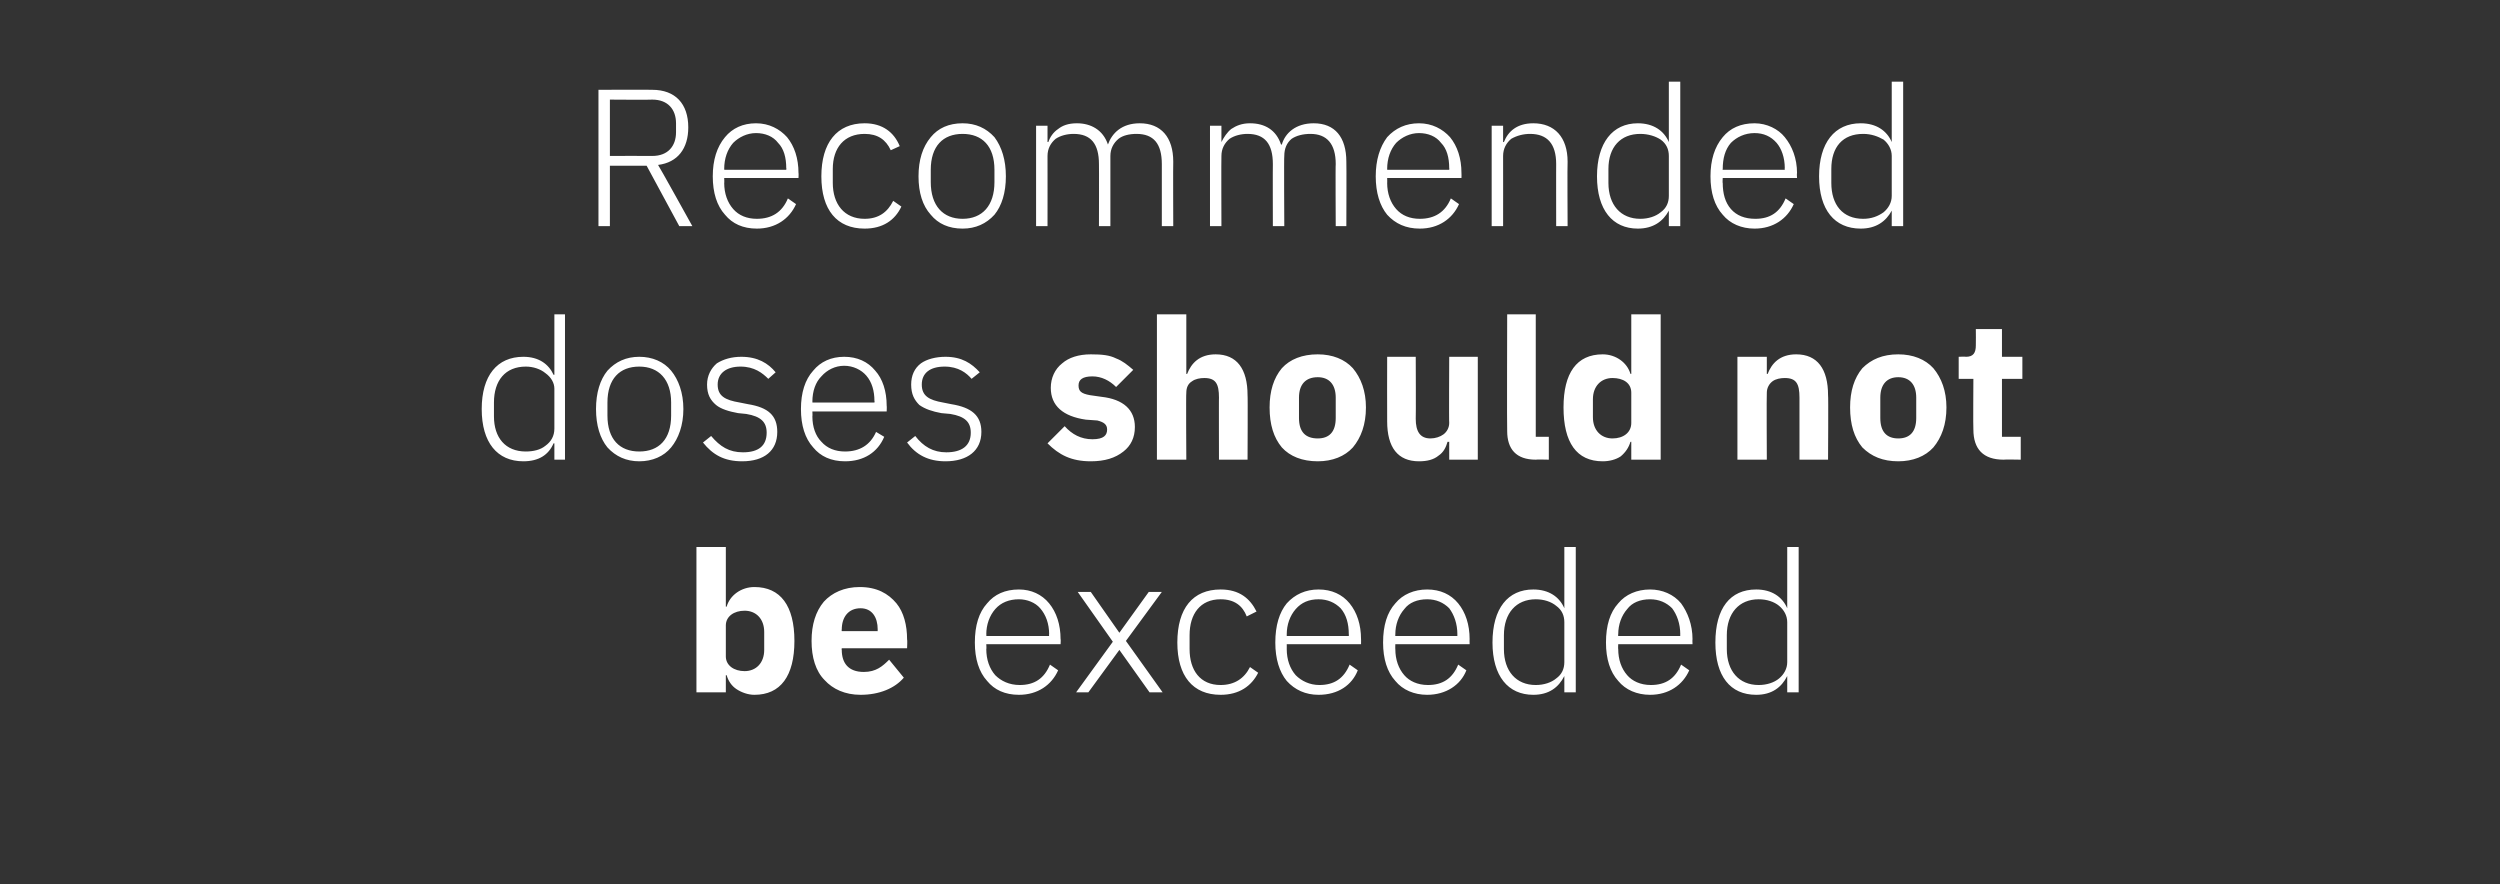 <?xml version="1.0" standalone="no"?><!DOCTYPE svg PUBLIC "-//W3C//DTD SVG 1.1//EN" "http://www.w3.org/Graphics/SVG/1.1/DTD/svg11.dtd"><svg xmlns="http://www.w3.org/2000/svg" version="1.1" width="306.2px" height="108.3px" viewBox="0 -9 306.2 108.3" style="top:-9px"><rect x="0" y="-9" width="306.2" height="108.3" fill="#333333" stroke="none"/>  <desc>Recommended doses should not be exceeded</desc>  <defs/>  <g id="Polygon100056">    <path d="M 85.3 75.8 L 88.9 75.8 L 88.9 73.7 C 88.9 73.7 89.02 73.69 89 73.7 C 89.2 74.4 89.6 75 90.2 75.4 C 90.8 75.8 91.6 76.1 92.4 76.1 C 95.6 76.1 97.3 73.8 97.3 69.5 C 97.3 65.2 95.6 62.9 92.4 62.9 C 90.8 62.9 89.4 63.9 89 65.3 C 89.02 65.31 88.9 65.3 88.9 65.3 L 88.9 58 L 85.3 58 L 85.3 75.8 Z M 88.9 71.4 C 88.9 71.4 88.9 67.6 88.9 67.6 C 88.9 66.5 89.9 65.8 91.2 65.8 C 92.6 65.8 93.6 66.8 93.6 68.4 C 93.6 68.4 93.6 70.6 93.6 70.6 C 93.6 72.2 92.6 73.2 91.2 73.2 C 89.9 73.2 88.9 72.5 88.9 71.4 Z M 110.7 74 C 110.7 74 108.9 71.8 108.9 71.8 C 108.1 72.6 107.3 73.3 105.8 73.3 C 103.9 73.3 103.1 72.2 103.1 70.6 C 103.06 70.59 103.1 70.4 103.1 70.4 L 111.1 70.4 C 111.1 70.4 111.15 69.34 111.1 69.3 C 111.1 67.6 110.7 66 109.8 64.9 C 108.8 63.7 107.4 62.9 105.3 62.9 C 103.4 62.9 101.9 63.6 100.9 64.7 C 99.9 65.9 99.4 67.5 99.4 69.5 C 99.4 71.5 99.9 73.2 101 74.3 C 102 75.4 103.5 76.1 105.4 76.1 C 107.7 76.1 109.6 75.3 110.7 74 Z M 107.5 68.1 C 107.48 68.09 107.5 68.3 107.5 68.3 L 103.1 68.3 C 103.1 68.3 103.06 68.12 103.1 68.1 C 103.1 66.6 103.9 65.5 105.4 65.5 C 106.8 65.5 107.5 66.6 107.5 68.1 Z M 129.6 73.1 C 129.6 73.1 128.6 72.4 128.6 72.4 C 127.9 74.1 126.7 74.9 124.9 74.9 C 123.6 74.9 122.6 74.4 121.9 73.7 C 121.2 72.9 120.8 71.8 120.8 70.5 C 120.84 70.52 120.8 69.9 120.8 69.9 L 129.9 69.9 C 129.9 69.9 129.94 69.27 129.9 69.3 C 129.9 67.5 129.4 66 128.5 64.9 C 127.6 63.8 126.3 63.2 124.8 63.2 C 123.1 63.2 121.8 63.8 120.9 64.9 C 119.9 66 119.4 67.6 119.4 69.7 C 119.4 71.7 119.9 73.3 120.9 74.4 C 121.8 75.5 123.1 76.1 124.8 76.1 C 127.1 76.1 128.8 74.9 129.6 73.1 Z M 127.4 65.5 C 128.1 66.3 128.5 67.4 128.5 68.7 C 128.45 68.67 128.5 68.9 128.5 68.9 L 120.8 68.9 C 120.8 68.9 120.84 68.74 120.8 68.7 C 120.8 67.5 121.2 66.4 121.9 65.6 C 122.6 64.8 123.6 64.4 124.8 64.4 C 125.8 64.4 126.8 64.8 127.4 65.5 Z M 133.3 75.8 L 137.1 70.6 L 137.1 70.6 L 140.8 75.8 L 142.4 75.8 L 137.9 69.5 L 142.3 63.5 L 140.7 63.5 L 137.1 68.5 L 137.1 68.5 L 133.6 63.5 L 132 63.5 L 136.3 69.6 L 131.8 75.8 L 133.3 75.8 Z M 154.1 73.4 C 154.1 73.4 153.1 72.7 153.1 72.7 C 152.4 74.1 151.2 74.9 149.5 74.9 C 147 74.9 145.7 73.1 145.7 70.5 C 145.7 70.5 145.7 68.8 145.7 68.8 C 145.7 66.2 147 64.4 149.5 64.4 C 151.2 64.4 152.2 65.2 152.7 66.5 C 152.7 66.5 153.9 65.9 153.9 65.9 C 153.1 64.3 151.8 63.2 149.5 63.2 C 146.1 63.2 144.2 65.5 144.2 69.7 C 144.2 73.8 146.1 76.1 149.5 76.1 C 151.8 76.1 153.3 75 154.1 73.4 Z M 166.3 73.1 C 166.3 73.1 165.3 72.4 165.3 72.4 C 164.6 74.1 163.4 74.9 161.6 74.9 C 160.4 74.9 159.4 74.4 158.7 73.7 C 158 72.9 157.6 71.8 157.6 70.5 C 157.61 70.52 157.6 69.9 157.6 69.9 L 166.7 69.9 C 166.7 69.9 166.71 69.27 166.7 69.3 C 166.7 67.5 166.2 66 165.3 64.9 C 164.4 63.8 163.1 63.2 161.5 63.2 C 159.9 63.2 158.6 63.8 157.6 64.9 C 156.7 66 156.2 67.6 156.2 69.7 C 156.2 71.7 156.7 73.3 157.6 74.4 C 158.6 75.5 159.9 76.1 161.5 76.1 C 163.9 76.1 165.6 74.9 166.3 73.1 Z M 164.2 65.5 C 164.9 66.3 165.2 67.4 165.2 68.7 C 165.22 68.67 165.2 68.9 165.2 68.9 L 157.6 68.9 C 157.6 68.9 157.61 68.74 157.6 68.7 C 157.6 67.5 158 66.4 158.7 65.6 C 159.4 64.8 160.3 64.4 161.5 64.4 C 162.6 64.4 163.5 64.8 164.2 65.5 Z M 179.6 73.1 C 179.6 73.1 178.6 72.4 178.6 72.4 C 177.9 74.1 176.7 74.9 174.9 74.9 C 173.6 74.9 172.6 74.4 172 73.7 C 171.3 72.9 170.9 71.8 170.9 70.5 C 170.88 70.52 170.9 69.9 170.9 69.9 L 180 69.9 C 180 69.9 179.98 69.27 180 69.3 C 180 67.5 179.5 66 178.6 64.9 C 177.7 63.8 176.4 63.2 174.8 63.2 C 173.2 63.2 171.8 63.8 170.9 64.9 C 169.9 66 169.4 67.6 169.4 69.7 C 169.4 71.7 169.9 73.3 170.9 74.4 C 171.8 75.5 173.2 76.1 174.8 76.1 C 177.1 76.1 178.9 74.9 179.6 73.1 Z M 177.5 65.5 C 178.1 66.3 178.5 67.4 178.5 68.7 C 178.49 68.67 178.5 68.9 178.5 68.9 L 170.9 68.9 C 170.9 68.9 170.88 68.74 170.9 68.7 C 170.9 67.5 171.3 66.4 172 65.6 C 172.6 64.8 173.6 64.4 174.8 64.4 C 175.9 64.4 176.8 64.8 177.5 65.5 Z M 191.6 75.8 L 193 75.8 L 193 58 L 191.6 58 L 191.6 65.5 C 191.6 65.5 191.57 65.48 191.6 65.5 C 191 64.1 189.7 63.2 187.8 63.2 C 184.7 63.2 182.8 65.5 182.8 69.7 C 182.8 73.8 184.7 76.1 187.8 76.1 C 189.7 76.1 190.9 75.2 191.6 73.8 C 191.57 73.83 191.6 73.8 191.6 73.8 L 191.6 75.8 Z M 184.2 70.5 C 184.2 70.5 184.2 68.8 184.2 68.8 C 184.2 66.1 185.7 64.4 188.1 64.4 C 189.1 64.4 190 64.7 190.6 65.2 C 191.3 65.7 191.6 66.4 191.6 67.2 C 191.6 67.2 191.6 72.1 191.6 72.1 C 191.6 72.9 191.3 73.6 190.6 74.1 C 190 74.6 189.1 74.9 188.1 74.9 C 185.7 74.9 184.2 73.2 184.2 70.5 Z M 206.9 73.1 C 206.9 73.1 205.9 72.4 205.9 72.4 C 205.2 74.1 204 74.9 202.2 74.9 C 200.9 74.9 199.9 74.4 199.3 73.7 C 198.6 72.9 198.2 71.8 198.2 70.5 C 198.17 70.52 198.2 69.9 198.2 69.9 L 207.3 69.9 C 207.3 69.9 207.27 69.27 207.3 69.3 C 207.3 67.5 206.7 66 205.9 64.9 C 205 63.8 203.6 63.2 202.1 63.2 C 200.5 63.2 199.1 63.8 198.2 64.9 C 197.2 66 196.7 67.6 196.7 69.7 C 196.7 71.7 197.2 73.3 198.2 74.4 C 199.1 75.5 200.5 76.1 202.1 76.1 C 204.4 76.1 206.1 74.9 206.9 73.1 Z M 204.8 65.5 C 205.4 66.3 205.8 67.4 205.8 68.7 C 205.78 68.67 205.8 68.9 205.8 68.9 L 198.2 68.9 C 198.2 68.9 198.17 68.74 198.2 68.7 C 198.2 67.5 198.6 66.4 199.3 65.6 C 199.9 64.8 200.9 64.4 202.1 64.4 C 203.2 64.4 204.1 64.8 204.8 65.5 Z M 218.9 75.8 L 220.3 75.8 L 220.3 58 L 218.9 58 L 218.9 65.5 C 218.9 65.5 218.86 65.48 218.9 65.5 C 218.3 64.1 217 63.2 215.1 63.2 C 211.9 63.2 210.1 65.5 210.1 69.7 C 210.1 73.8 211.9 76.1 215.1 76.1 C 217 76.1 218.2 75.2 218.9 73.8 C 218.86 73.83 218.9 73.8 218.9 73.8 L 218.9 75.8 Z M 211.5 70.5 C 211.5 70.5 211.5 68.8 211.5 68.8 C 211.5 66.1 213 64.4 215.4 64.4 C 216.4 64.4 217.3 64.7 217.9 65.2 C 218.5 65.7 218.9 66.4 218.9 67.2 C 218.9 67.2 218.9 72.1 218.9 72.1 C 218.9 72.9 218.5 73.6 217.9 74.1 C 217.3 74.6 216.4 74.9 215.4 74.9 C 213 74.9 211.5 73.2 211.5 70.5 Z " stroke="none" fill="#fff"/>  </g>  <g id="Polygon100055">    <path d="M 67.9 47.3 L 69.2 47.3 L 69.2 29.5 L 67.9 29.5 L 67.9 36.9 C 67.9 36.9 67.81 36.94 67.8 36.9 C 67.2 35.6 66 34.7 64.1 34.7 C 60.9 34.7 59 37 59 41.1 C 59 45.2 60.9 47.5 64.1 47.5 C 66 47.5 67.2 46.7 67.8 45.3 C 67.81 45.29 67.9 45.3 67.9 45.3 L 67.9 47.3 Z M 60.5 42 C 60.5 42 60.5 40.3 60.5 40.3 C 60.5 37.6 61.9 35.9 64.4 35.9 C 65.3 35.9 66.2 36.2 66.8 36.7 C 67.5 37.2 67.9 37.9 67.9 38.6 C 67.9 38.6 67.9 43.5 67.9 43.5 C 67.9 44.4 67.5 45.1 66.8 45.6 C 66.2 46.1 65.3 46.3 64.4 46.3 C 61.9 46.3 60.5 44.6 60.5 42 Z M 82.2 45.8 C 83.1 44.7 83.7 43.1 83.7 41.1 C 83.7 39.1 83.1 37.5 82.2 36.4 C 81.3 35.3 79.9 34.7 78.3 34.7 C 76.7 34.7 75.4 35.3 74.4 36.4 C 73.5 37.5 73 39.1 73 41.1 C 73 43.1 73.5 44.7 74.4 45.8 C 75.4 46.9 76.7 47.5 78.3 47.5 C 79.9 47.5 81.3 46.9 82.2 45.8 Z M 74.4 41.9 C 74.4 41.9 74.4 40.3 74.4 40.3 C 74.4 37.4 75.9 35.9 78.3 35.9 C 80.7 35.9 82.2 37.5 82.2 40.3 C 82.2 40.3 82.2 41.9 82.2 41.9 C 82.2 44.8 80.7 46.3 78.3 46.3 C 75.9 46.3 74.4 44.8 74.4 41.9 Z M 95.2 43.9 C 95.2 41.9 94.1 40.9 91.6 40.5 C 91.6 40.5 90.6 40.3 90.6 40.3 C 88.8 40 87.9 39.5 87.9 38.1 C 87.9 36.7 89 35.9 90.7 35.9 C 92.4 35.9 93.4 36.7 94.1 37.4 C 94.1 37.4 95 36.6 95 36.6 C 94.1 35.5 92.8 34.7 90.8 34.7 C 89.6 34.7 88.6 35 87.8 35.5 C 87.1 36.1 86.6 37 86.6 38.1 C 86.6 39.3 87 40 87.7 40.6 C 88.3 41.1 89.3 41.4 90.4 41.6 C 90.4 41.6 91.4 41.7 91.4 41.7 C 93.2 42 93.9 42.7 93.9 44 C 93.9 45.6 92.9 46.4 91 46.4 C 89.3 46.4 88.2 45.7 87.1 44.4 C 87.1 44.4 86.1 45.2 86.1 45.2 C 87.3 46.7 88.7 47.5 90.9 47.5 C 93.6 47.5 95.2 46.2 95.2 43.9 Z M 108.3 44.5 C 108.3 44.5 107.3 43.9 107.3 43.9 C 106.6 45.5 105.3 46.3 103.5 46.3 C 102.3 46.3 101.3 45.9 100.6 45.1 C 99.9 44.4 99.5 43.3 99.5 42 C 99.53 41.98 99.5 41.4 99.5 41.4 L 108.6 41.4 C 108.6 41.4 108.63 40.73 108.6 40.7 C 108.6 38.9 108.1 37.4 107.2 36.4 C 106.3 35.3 105 34.7 103.4 34.7 C 101.8 34.7 100.5 35.3 99.6 36.4 C 98.6 37.5 98.1 39.1 98.1 41.1 C 98.1 43.1 98.6 44.7 99.6 45.8 C 100.5 46.9 101.8 47.5 103.5 47.5 C 105.8 47.5 107.5 46.4 108.3 44.5 Z M 106.1 37 C 106.8 37.8 107.1 38.9 107.1 40.1 C 107.14 40.13 107.1 40.3 107.1 40.3 L 99.5 40.3 C 99.5 40.3 99.53 40.2 99.5 40.2 C 99.5 38.9 99.9 37.8 100.6 37.1 C 101.3 36.3 102.3 35.8 103.4 35.8 C 104.5 35.8 105.5 36.3 106.1 37 Z M 120.2 43.9 C 120.2 41.9 119 40.9 116.5 40.5 C 116.5 40.5 115.5 40.3 115.5 40.3 C 113.8 40 112.9 39.5 112.9 38.1 C 112.9 36.7 113.9 35.9 115.7 35.9 C 117.4 35.9 118.4 36.7 119 37.4 C 119 37.4 120 36.6 120 36.6 C 119 35.5 117.8 34.7 115.8 34.7 C 114.6 34.7 113.5 35 112.8 35.5 C 112 36.1 111.6 37 111.6 38.1 C 111.6 39.3 112 40 112.6 40.6 C 113.3 41.1 114.2 41.4 115.3 41.6 C 115.3 41.6 116.4 41.7 116.4 41.7 C 118.2 42 118.9 42.7 118.9 44 C 118.9 45.6 117.8 46.4 115.9 46.4 C 114.3 46.4 113.1 45.7 112.1 44.4 C 112.1 44.4 111.1 45.2 111.1 45.2 C 112.2 46.7 113.7 47.5 115.8 47.5 C 118.5 47.5 120.2 46.2 120.2 43.9 Z M 137.6 46.3 C 138.5 45.6 139 44.6 139 43.3 C 139 41.2 137.6 39.9 134.9 39.6 C 134.9 39.6 133.5 39.4 133.5 39.4 C 132.4 39.2 132.1 38.9 132.1 38.2 C 132.1 37.5 132.6 37.1 133.8 37.1 C 134.9 37.1 135.9 37.6 136.7 38.4 C 136.7 38.4 138.8 36.3 138.8 36.3 C 138.1 35.7 137.5 35.2 136.7 34.9 C 135.9 34.5 135 34.4 133.6 34.4 C 132.1 34.4 130.9 34.8 130.1 35.5 C 129.2 36.2 128.7 37.3 128.7 38.5 C 128.7 40.7 130.2 42 133 42.4 C 133 42.4 134.4 42.5 134.4 42.5 C 135.2 42.7 135.6 43 135.6 43.6 C 135.6 44.3 135.2 44.8 133.8 44.8 C 132.4 44.8 131.3 44.2 130.4 43.2 C 130.4 43.2 128.3 45.3 128.3 45.3 C 129.7 46.7 131.2 47.5 133.6 47.5 C 135.3 47.5 136.6 47.1 137.6 46.3 Z M 141.7 47.3 L 145.3 47.3 C 145.3 47.3 145.25 39.1 145.3 39.1 C 145.3 38.5 145.5 38 146 37.7 C 146.4 37.4 147 37.3 147.5 37.3 C 148.9 37.3 149.3 38 149.3 39.7 C 149.28 39.65 149.3 47.3 149.3 47.3 L 152.8 47.3 C 152.8 47.3 152.84 39.36 152.8 39.4 C 152.8 36.2 151.5 34.4 148.9 34.4 C 146.9 34.4 145.9 35.5 145.4 36.8 C 145.4 36.79 145.3 36.8 145.3 36.8 L 145.3 29.5 L 141.7 29.5 L 141.7 47.3 Z M 165.7 45.8 C 166.7 44.6 167.3 43 167.3 40.9 C 167.3 38.9 166.7 37.3 165.7 36.1 C 164.7 35 163.2 34.4 161.4 34.4 C 159.5 34.4 158 35 157 36.1 C 156 37.3 155.5 38.9 155.5 40.9 C 155.5 43 156 44.6 157 45.8 C 158 46.9 159.5 47.5 161.4 47.5 C 163.2 47.5 164.7 46.9 165.7 45.8 Z M 159.1 42.2 C 159.1 42.2 159.1 39.7 159.1 39.7 C 159.1 38.1 159.9 37.2 161.4 37.2 C 162.8 37.2 163.6 38.1 163.6 39.7 C 163.6 39.7 163.6 42.2 163.6 42.2 C 163.6 43.9 162.8 44.7 161.4 44.7 C 159.9 44.7 159.1 43.9 159.1 42.2 Z M 177.5 47.3 L 181 47.3 L 181 34.7 L 177.5 34.7 C 177.5 34.7 177.46 42.84 177.5 42.8 C 177.5 43.4 177.2 43.9 176.8 44.2 C 176.4 44.5 175.8 44.7 175.2 44.7 C 173.9 44.7 173.4 43.8 173.4 42.3 C 173.43 42.27 173.4 34.7 173.4 34.7 L 169.9 34.7 C 169.9 34.7 169.88 42.58 169.9 42.6 C 169.9 45.8 171.2 47.5 173.8 47.5 C 174.8 47.5 175.6 47.3 176.2 46.8 C 176.8 46.4 177.1 45.8 177.3 45.1 C 177.34 45.15 177.5 45.1 177.5 45.1 L 177.5 47.3 Z M 189.7 47.3 L 189.7 44.5 L 188.1 44.5 L 188.1 29.5 L 184.6 29.5 C 184.6 29.5 184.56 43.8 184.6 43.8 C 184.6 46 185.7 47.3 188.1 47.3 C 188.09 47.26 189.7 47.3 189.7 47.3 Z M 199.8 47.3 L 203.4 47.3 L 203.4 29.5 L 199.8 29.5 L 199.8 36.8 C 199.8 36.8 199.68 36.77 199.7 36.8 C 199.3 35.4 197.9 34.4 196.3 34.4 C 193.1 34.4 191.5 36.7 191.5 40.9 C 191.5 45.2 193.1 47.5 196.3 47.5 C 197.1 47.5 197.9 47.3 198.5 46.9 C 199.1 46.4 199.5 45.8 199.7 45.1 C 199.68 45.15 199.8 45.1 199.8 45.1 L 199.8 47.3 Z M 195.1 42.1 C 195.1 42.1 195.1 39.9 195.1 39.9 C 195.1 38.3 196.1 37.3 197.5 37.3 C 198.8 37.3 199.8 37.9 199.8 39.1 C 199.8 39.1 199.8 42.8 199.8 42.8 C 199.8 44 198.8 44.7 197.5 44.7 C 196.1 44.7 195.1 43.7 195.1 42.1 Z M 216.4 47.3 C 216.4 47.3 216.36 39.1 216.4 39.1 C 216.4 38.5 216.7 38 217.1 37.7 C 217.5 37.4 218.1 37.3 218.6 37.3 C 220 37.3 220.4 38 220.4 39.7 C 220.4 39.65 220.4 47.3 220.4 47.3 L 223.9 47.3 C 223.9 47.3 223.95 39.36 223.9 39.4 C 223.9 36.2 222.6 34.4 220 34.4 C 218 34.4 217 35.5 216.5 36.8 C 216.51 36.79 216.4 36.8 216.4 36.8 L 216.4 34.7 L 212.8 34.7 L 212.8 47.3 L 216.4 47.3 Z M 236.8 45.8 C 237.8 44.6 238.4 43 238.4 40.9 C 238.4 38.9 237.8 37.3 236.8 36.1 C 235.8 35 234.3 34.4 232.5 34.4 C 230.6 34.4 229.2 35 228.1 36.1 C 227.1 37.3 226.6 38.9 226.6 40.9 C 226.6 43 227.1 44.6 228.1 45.8 C 229.2 46.9 230.6 47.5 232.5 47.5 C 234.3 47.5 235.8 46.9 236.8 45.8 Z M 230.3 42.2 C 230.3 42.2 230.3 39.7 230.3 39.7 C 230.3 38.1 231.1 37.2 232.5 37.2 C 233.9 37.2 234.7 38.1 234.7 39.7 C 234.7 39.7 234.7 42.2 234.7 42.2 C 234.7 43.9 233.9 44.7 232.5 44.7 C 231.1 44.7 230.3 43.9 230.3 42.2 Z M 247.5 47.3 L 247.5 44.5 L 245.2 44.5 L 245.2 37.4 L 247.7 37.4 L 247.7 34.7 L 245.2 34.7 L 245.2 31.3 L 242 31.3 C 242 31.3 242.02 33.31 242 33.3 C 242 34.2 241.7 34.7 240.8 34.7 C 240.77 34.66 239.9 34.7 239.9 34.7 L 239.9 37.4 L 241.7 37.4 C 241.7 37.4 241.66 43.59 241.7 43.6 C 241.7 46 242.9 47.3 245.4 47.3 C 245.4 47.26 247.5 47.3 247.5 47.3 Z " stroke="none" fill="#fff"/>  </g>  <g id="Polygon100054">    <path d="M 74.7 11.3 L 79.2 11.3 L 83.2 18.7 L 84.8 18.7 C 84.8 18.7 80.65 11.21 80.6 11.2 C 83 10.9 84.3 9.2 84.3 6.6 C 84.3 3.7 82.7 2 79.9 2 C 79.85 1.97 73.3 2 73.3 2 L 73.3 18.7 L 74.7 18.7 L 74.7 11.3 Z M 74.7 10.1 L 74.7 3.2 C 74.7 3.2 79.85 3.24 79.9 3.2 C 81.8 3.2 82.8 4.4 82.8 6.1 C 82.8 6.1 82.8 7.2 82.8 7.2 C 82.8 8.9 81.8 10.1 79.9 10.1 C 79.85 10.08 74.7 10.1 74.7 10.1 Z M 97.5 16 C 97.5 16 96.5 15.3 96.5 15.3 C 95.8 17 94.5 17.8 92.7 17.8 C 91.5 17.8 90.5 17.4 89.8 16.6 C 89.1 15.8 88.7 14.7 88.7 13.4 C 88.73 13.44 88.7 12.8 88.7 12.8 L 97.8 12.8 C 97.8 12.8 97.83 12.19 97.8 12.2 C 97.8 10.4 97.3 8.9 96.4 7.8 C 95.5 6.8 94.2 6.1 92.6 6.1 C 91 6.1 89.7 6.7 88.8 7.8 C 87.8 9 87.3 10.6 87.3 12.6 C 87.3 14.6 87.8 16.2 88.8 17.3 C 89.7 18.4 91 19 92.7 19 C 95 19 96.7 17.8 97.5 16 Z M 95.3 8.5 C 96 9.2 96.3 10.3 96.3 11.6 C 96.34 11.59 96.3 11.8 96.3 11.8 L 88.7 11.8 C 88.7 11.8 88.73 11.66 88.7 11.7 C 88.7 10.4 89.1 9.3 89.8 8.5 C 90.5 7.8 91.5 7.3 92.6 7.3 C 93.7 7.3 94.7 7.7 95.3 8.5 Z M 110.4 16.3 C 110.4 16.3 109.4 15.6 109.4 15.6 C 108.7 17 107.6 17.8 105.9 17.8 C 103.4 17.8 102 16 102 13.4 C 102 13.4 102 11.7 102 11.7 C 102 9.1 103.4 7.4 105.9 7.4 C 107.5 7.4 108.5 8.1 109.1 9.4 C 109.1 9.4 110.2 8.9 110.2 8.9 C 109.5 7.2 108.1 6.1 105.9 6.1 C 102.5 6.1 100.6 8.5 100.6 12.6 C 100.6 16.7 102.5 19 105.9 19 C 108.1 19 109.6 18 110.4 16.3 Z M 121.8 17.3 C 122.7 16.2 123.2 14.6 123.2 12.6 C 123.2 10.6 122.7 9 121.8 7.8 C 120.8 6.7 119.5 6.1 117.9 6.1 C 116.2 6.1 114.9 6.7 114 7.8 C 113 9 112.5 10.6 112.5 12.6 C 112.5 14.6 113 16.2 114 17.3 C 114.9 18.4 116.2 19 117.9 19 C 119.5 19 120.8 18.4 121.8 17.3 Z M 114 13.3 C 114 13.3 114 11.8 114 11.8 C 114 8.9 115.5 7.4 117.9 7.4 C 120.3 7.4 121.8 8.9 121.8 11.8 C 121.8 11.8 121.8 13.3 121.8 13.3 C 121.8 16.2 120.3 17.8 117.9 17.8 C 115.5 17.8 114 16.2 114 13.3 Z M 128.3 18.7 C 128.3 18.7 128.31 10.08 128.3 10.1 C 128.3 9.2 128.7 8.5 129.3 8 C 129.9 7.6 130.7 7.4 131.5 7.4 C 133.6 7.4 134.6 8.6 134.6 11.1 C 134.62 11.06 134.6 18.7 134.6 18.7 L 136 18.7 C 136 18.7 135.99 10.1 136 10.1 C 136 9.2 136.4 8.5 137 8 C 137.5 7.6 138.3 7.4 139.2 7.4 C 141.3 7.4 142.3 8.6 142.3 11.1 C 142.3 11.06 142.3 18.7 142.3 18.7 L 143.7 18.7 C 143.7 18.7 143.67 10.82 143.7 10.8 C 143.7 7.8 142.2 6.1 139.6 6.1 C 137.4 6.1 136.2 7.3 135.7 8.7 C 135.7 8.7 135.7 8.7 135.7 8.7 C 135.1 6.9 133.6 6.1 131.9 6.1 C 130.8 6.1 130.1 6.4 129.6 6.8 C 129 7.2 128.6 7.8 128.4 8.4 C 128.38 8.38 128.3 8.4 128.3 8.4 L 128.3 6.4 L 126.9 6.4 L 126.9 18.7 L 128.3 18.7 Z M 149.6 18.7 C 149.6 18.7 149.57 10.08 149.6 10.1 C 149.6 9.2 150 8.5 150.6 8 C 151.2 7.6 152 7.4 152.8 7.4 C 154.9 7.4 155.9 8.6 155.9 11.1 C 155.88 11.06 155.9 18.7 155.9 18.7 L 157.3 18.7 C 157.3 18.7 157.25 10.1 157.3 10.1 C 157.3 9.2 157.6 8.5 158.2 8 C 158.8 7.6 159.6 7.4 160.5 7.4 C 162.5 7.4 163.6 8.6 163.6 11.1 C 163.56 11.06 163.6 18.7 163.6 18.7 L 164.9 18.7 C 164.9 18.7 164.93 10.82 164.9 10.8 C 164.9 7.8 163.5 6.1 160.9 6.1 C 158.7 6.1 157.4 7.3 157 8.7 C 157 8.7 156.9 8.7 156.9 8.7 C 156.3 6.9 154.9 6.1 153.1 6.1 C 152.1 6.1 151.4 6.4 150.8 6.8 C 150.3 7.2 149.9 7.8 149.6 8.4 C 149.64 8.38 149.6 8.4 149.6 8.4 L 149.6 6.4 L 148.2 6.4 L 148.2 18.7 L 149.6 18.7 Z M 178.7 16 C 178.7 16 177.7 15.3 177.7 15.3 C 177 17 175.7 17.8 173.9 17.8 C 172.7 17.8 171.7 17.4 171 16.6 C 170.3 15.8 169.9 14.7 169.9 13.4 C 169.92 13.44 169.9 12.8 169.9 12.8 L 179 12.8 C 179 12.8 179.02 12.19 179 12.2 C 179 10.4 178.5 8.9 177.6 7.8 C 176.7 6.8 175.4 6.1 173.8 6.1 C 172.2 6.1 170.9 6.7 169.9 7.8 C 169 9 168.5 10.6 168.5 12.6 C 168.5 14.6 169 16.2 169.9 17.3 C 170.9 18.4 172.2 19 173.9 19 C 176.2 19 177.9 17.8 178.7 16 Z M 176.5 8.5 C 177.2 9.2 177.5 10.3 177.5 11.6 C 177.53 11.59 177.5 11.8 177.5 11.8 L 169.9 11.8 C 169.9 11.8 169.92 11.66 169.9 11.7 C 169.9 10.4 170.3 9.3 171 8.5 C 171.7 7.8 172.7 7.3 173.8 7.3 C 174.9 7.3 175.9 7.7 176.5 8.5 Z M 184.1 18.7 C 184.1 18.7 184.11 10.08 184.1 10.1 C 184.1 9.2 184.5 8.5 185.1 8 C 185.8 7.6 186.6 7.4 187.4 7.4 C 189.5 7.4 190.6 8.6 190.6 11.1 C 190.59 11.06 190.6 18.7 190.6 18.7 L 192 18.7 C 192 18.7 191.96 10.82 192 10.8 C 192 7.8 190.4 6.1 187.8 6.1 C 185.8 6.1 184.7 7.1 184.2 8.4 C 184.18 8.38 184.1 8.4 184.1 8.4 L 184.1 6.4 L 182.7 6.4 L 182.7 18.7 L 184.1 18.7 Z M 204.4 18.7 L 205.8 18.7 L 205.8 1 L 204.4 1 L 204.4 8.4 C 204.4 8.4 204.36 8.4 204.4 8.4 C 203.8 7 202.5 6.1 200.6 6.1 C 197.5 6.1 195.6 8.5 195.6 12.6 C 195.6 16.7 197.5 19 200.6 19 C 202.5 19 203.7 18.1 204.4 16.8 C 204.36 16.75 204.4 16.8 204.4 16.8 L 204.4 18.7 Z M 197 13.4 C 197 13.4 197 11.7 197 11.7 C 197 9 198.5 7.4 200.9 7.4 C 201.9 7.4 202.8 7.7 203.4 8.1 C 204.1 8.6 204.4 9.3 204.4 10.1 C 204.4 10.1 204.4 15 204.4 15 C 204.4 15.8 204.1 16.5 203.4 17 C 202.8 17.5 201.9 17.8 200.9 17.8 C 198.5 17.8 197 16.1 197 13.4 Z M 219.7 16 C 219.7 16 218.7 15.3 218.7 15.3 C 218 17 216.8 17.8 215 17.8 C 213.7 17.8 212.7 17.4 212 16.6 C 211.3 15.8 211 14.7 211 13.4 C 210.96 13.44 211 12.8 211 12.8 L 220.1 12.8 C 220.1 12.8 220.06 12.19 220.1 12.2 C 220.1 10.4 219.5 8.9 218.6 7.8 C 217.8 6.8 216.4 6.1 214.9 6.1 C 213.2 6.1 211.9 6.7 211 7.8 C 210 9 209.5 10.6 209.5 12.6 C 209.5 14.6 210 16.2 211 17.3 C 211.9 18.4 213.3 19 214.9 19 C 217.2 19 218.9 17.8 219.7 16 Z M 217.6 8.5 C 218.2 9.2 218.6 10.3 218.6 11.6 C 218.57 11.59 218.6 11.8 218.6 11.8 L 211 11.8 C 211 11.8 210.96 11.66 211 11.7 C 211 10.4 211.3 9.3 212 8.5 C 212.7 7.8 213.7 7.3 214.9 7.3 C 216 7.3 216.9 7.7 217.6 8.5 Z M 231.7 18.7 L 233.1 18.7 L 233.1 1 L 231.7 1 L 231.7 8.4 C 231.7 8.4 231.65 8.4 231.7 8.4 C 231.1 7 229.8 6.1 227.9 6.1 C 224.7 6.1 222.8 8.5 222.8 12.6 C 222.8 16.7 224.7 19 227.9 19 C 229.8 19 231 18.1 231.7 16.8 C 231.65 16.75 231.7 16.8 231.7 16.8 L 231.7 18.7 Z M 224.3 13.4 C 224.3 13.4 224.3 11.7 224.3 11.7 C 224.3 9 225.7 7.4 228.2 7.4 C 229.2 7.4 230 7.7 230.7 8.1 C 231.3 8.6 231.7 9.3 231.7 10.1 C 231.7 10.1 231.7 15 231.7 15 C 231.7 15.8 231.3 16.5 230.7 17 C 230 17.5 229.2 17.8 228.2 17.8 C 225.7 17.8 224.3 16.1 224.3 13.4 Z " stroke="none" fill="#fff"/>  </g></svg>